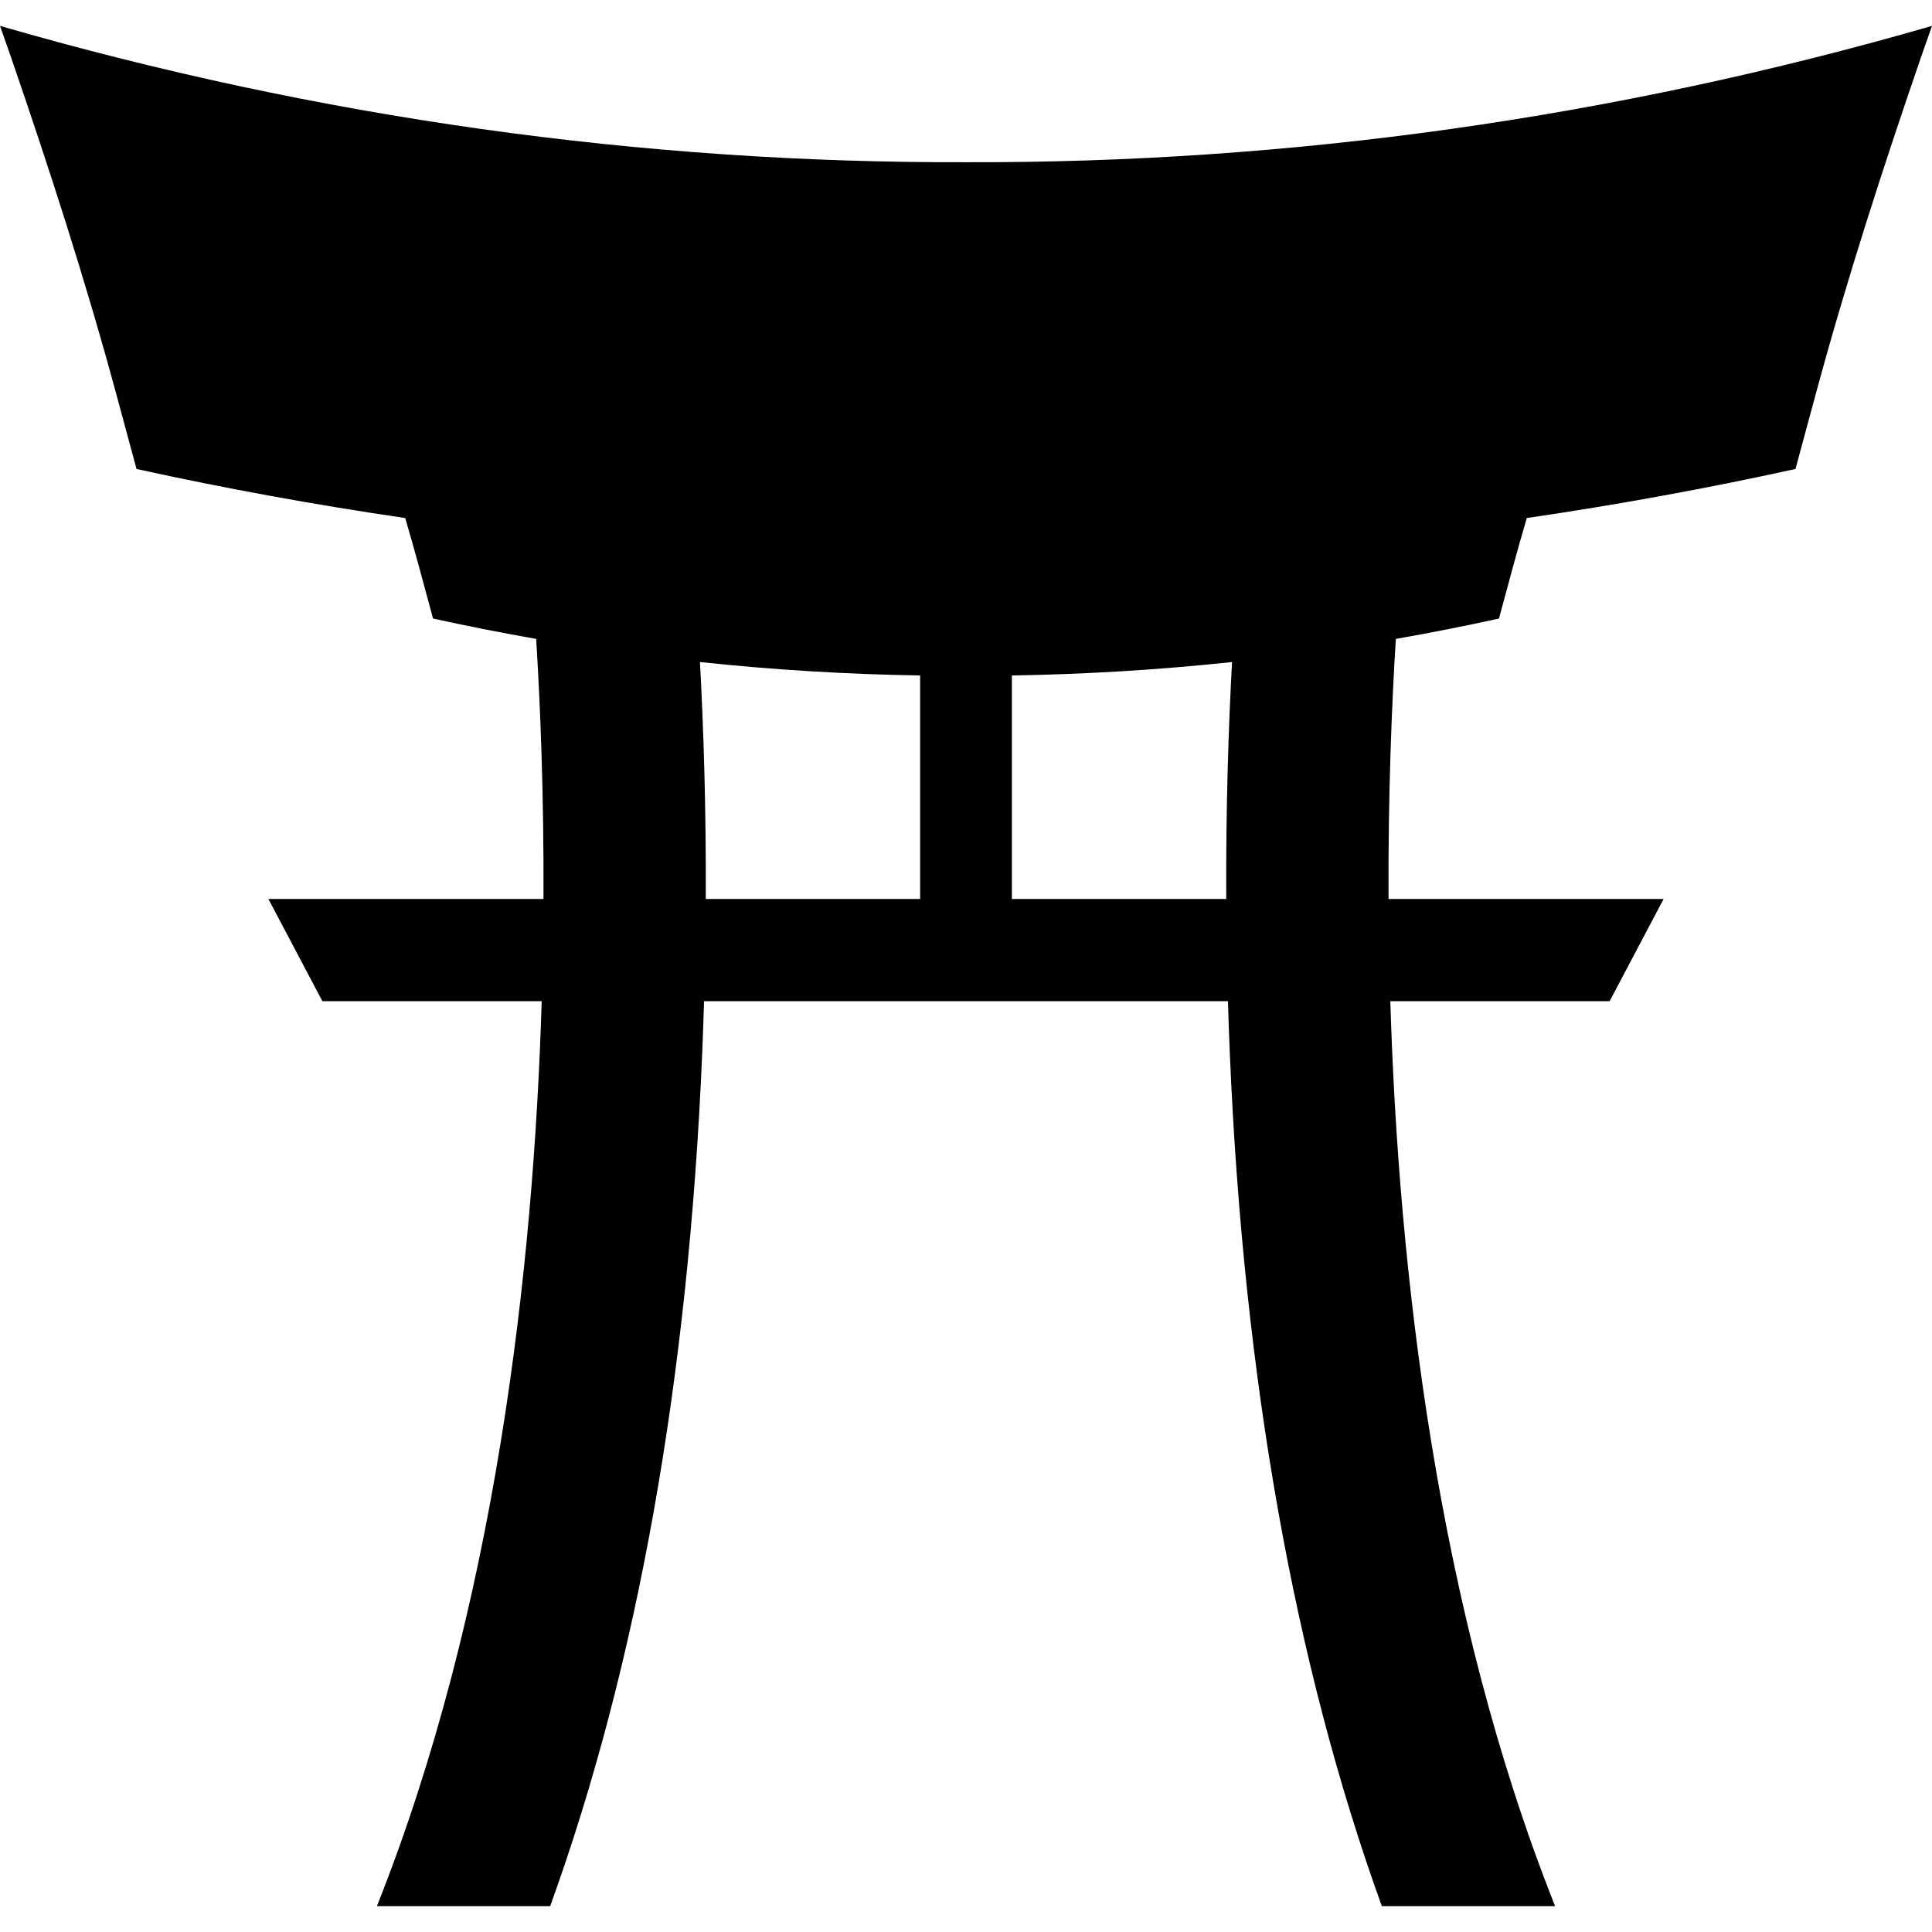 <?xml version="1.0" encoding="iso-8859-1"?>
<!-- Uploaded to: SVG Repo, www.svgrepo.com, Generator: SVG Repo Mixer Tools -->
<!DOCTYPE svg PUBLIC "-//W3C//DTD SVG 1.1//EN" "http://www.w3.org/Graphics/SVG/1.1/DTD/svg11.dtd">
<svg fill="#000000" height="800px" width="800px" version="1.1" id="Capa_1" xmlns="http://www.w3.org/2000/svg" xmlns:xlink="http://www.w3.org/1999/xlink" 
	 viewBox="0 0 357.957 357.957" xml:space="preserve">
<g>
	<path d="M178.979,30.055C118.957,30.244,58.923,21.841,0,4.796C0.677,6.731,1.373,8.661,2.04,10.6
		c7.045,20.477,13.717,41.087,19.389,61.989c1.293,4.765,2.568,9.535,3.867,14.301c16.535,3.635,33.136,6.656,49.779,9.09
		c0.922,3.137,1.816,6.279,2.672,9.435c0.831,3.063,1.65,6.129,2.486,9.188c6.355,1.398,12.725,2.652,19.107,3.773
		c0.764,12.277,1.443,28.846,1.355,48.184H49.729l10,18.934h40.635c-1.516,49.795-8.604,112.542-30.528,167.668h32.103
		c16.167-44.723,25.625-97.717,28.17-158.18c0.135-3.211,0.246-6.373,0.337-9.488h97.067c0.091,3.115,0.202,6.277,0.337,9.488
		c2.545,60.463,12.003,113.457,28.17,158.18h32.103c-21.924-55.126-29.012-117.873-30.528-167.668h40.635l10-18.934h-50.966
		c-0.088-19.338,0.591-35.906,1.355-48.184c6.382-1.121,12.752-2.375,19.107-3.773c0.836-3.059,1.655-6.125,2.485-9.188
		c0.856-3.155,1.75-6.298,2.672-9.435c16.644-2.434,33.245-5.455,49.78-9.09c1.299-4.766,2.574-9.536,3.867-14.301
		c5.671-20.902,12.344-41.513,19.389-61.989c0.667-1.938,1.363-3.868,2.039-5.804C299.034,21.841,239,30.244,178.979,30.055z
		 M129.688,122.66c13.573,1.449,27.179,2.272,40.791,2.489v41.41h-39.714C130.839,149.542,130.337,134.618,129.688,122.66z
		 M227.193,166.56h-39.714v-41.41c13.611-0.217,27.217-1.04,40.79-2.489C227.62,134.618,227.118,149.542,227.193,166.56z"/>
</g>
</svg>
